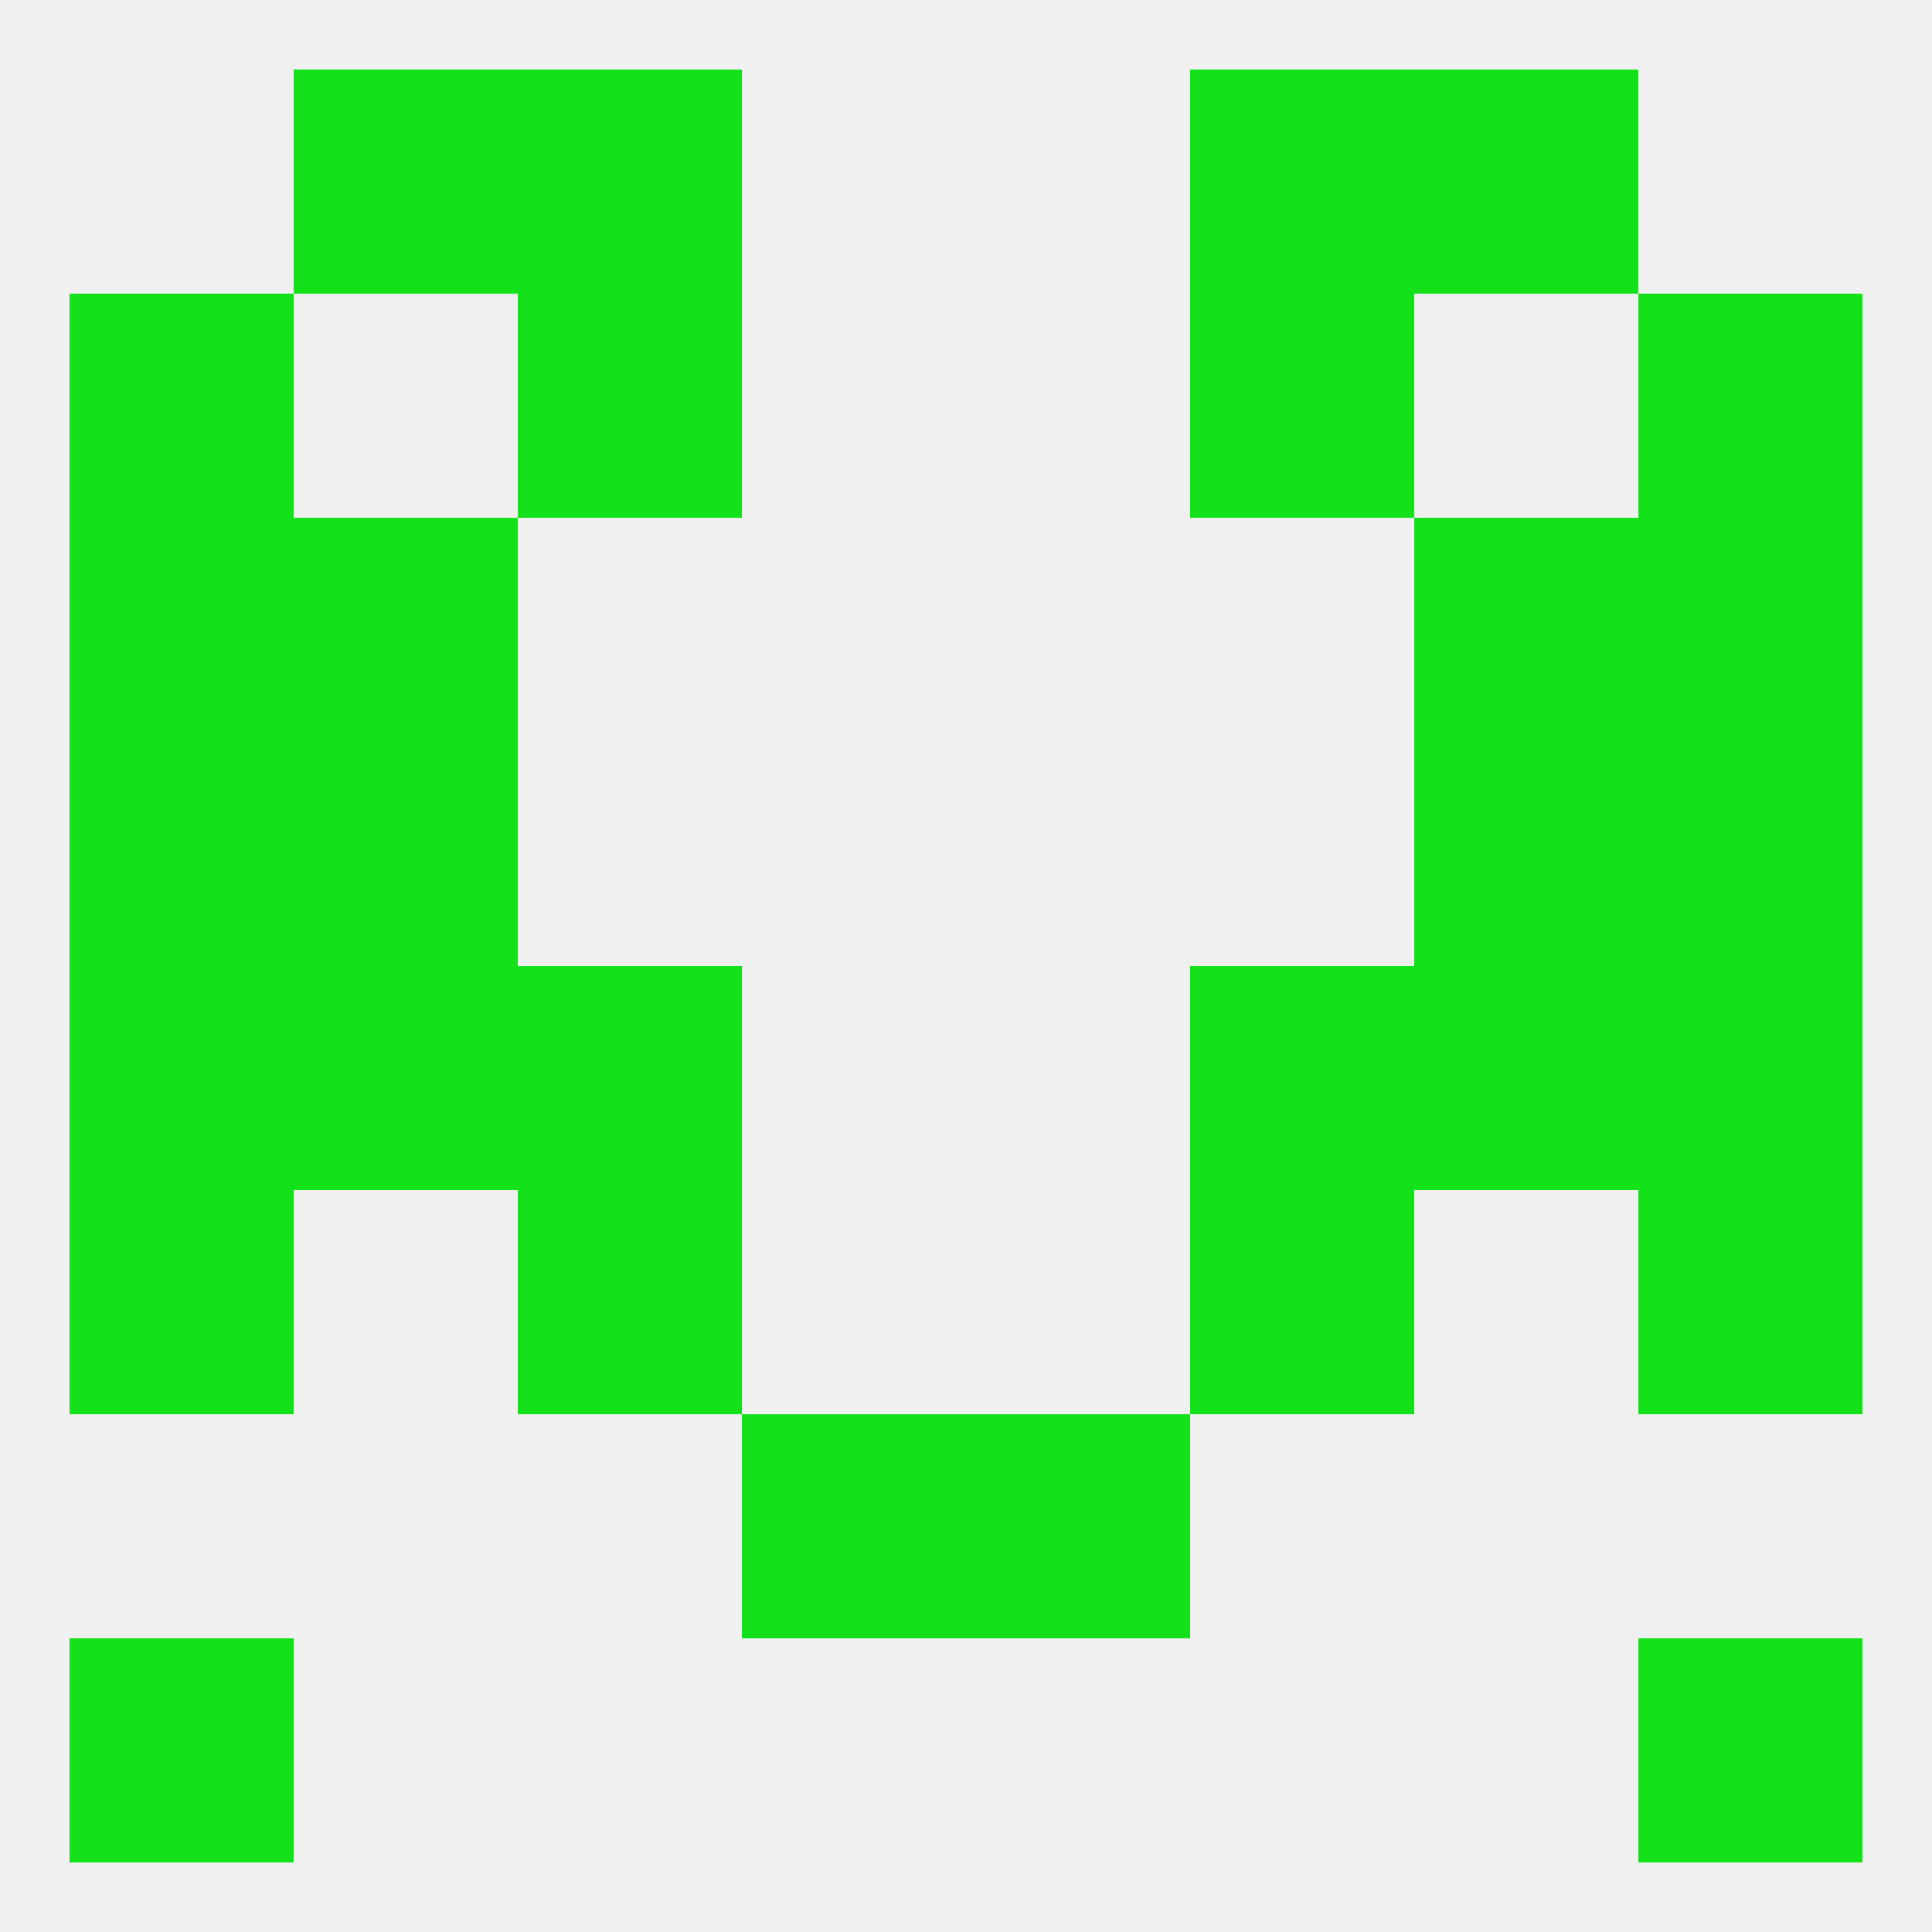 
<!--   <?xml version="1.0"?> -->
<svg version="1.1" baseprofile="full" xmlns="http://www.w3.org/2000/svg" xmlns:xlink="http://www.w3.org/1999/xlink" xmlns:ev="http://www.w3.org/2001/xml-events" width="250" height="250" viewBox="0 0 250 250" >
	<rect width="100%" height="100%" fill="rgba(240,240,240,255)"/>

	<rect x="9" y="96" width="29" height="29" fill="rgba(19,225,26,255)"/>
	<rect x="212" y="96" width="29" height="29" fill="rgba(19,225,26,255)"/>
	<rect x="38" y="96" width="29" height="29" fill="rgba(19,225,26,255)"/>
	<rect x="183" y="96" width="29" height="29" fill="rgba(19,225,26,255)"/>
	<rect x="38" y="67" width="29" height="29" fill="rgba(19,225,26,255)"/>
	<rect x="183" y="67" width="29" height="29" fill="rgba(19,225,26,255)"/>
	<rect x="9" y="67" width="29" height="29" fill="rgba(19,225,26,255)"/>
	<rect x="212" y="67" width="29" height="29" fill="rgba(19,225,26,255)"/>
	<rect x="9" y="38" width="29" height="29" fill="rgba(19,225,26,255)"/>
	<rect x="212" y="38" width="29" height="29" fill="rgba(19,225,26,255)"/>
	<rect x="67" y="38" width="29" height="29" fill="rgba(19,225,26,255)"/>
	<rect x="154" y="38" width="29" height="29" fill="rgba(19,225,26,255)"/>
	<rect x="154" y="9" width="29" height="29" fill="rgba(19,225,26,255)"/>
	<rect x="38" y="9" width="29" height="29" fill="rgba(19,225,26,255)"/>
	<rect x="183" y="9" width="29" height="29" fill="rgba(19,225,26,255)"/>
	<rect x="67" y="9" width="29" height="29" fill="rgba(19,225,26,255)"/>
	<rect x="212" y="212" width="29" height="29" fill="rgba(19,225,26,255)"/>
	<rect x="9" y="212" width="29" height="29" fill="rgba(19,225,26,255)"/>
	<rect x="96" y="183" width="29" height="29" fill="rgba(19,225,26,255)"/>
	<rect x="125" y="183" width="29" height="29" fill="rgba(19,225,26,255)"/>
	<rect x="9" y="125" width="29" height="29" fill="rgba(19,225,26,255)"/>
	<rect x="212" y="125" width="29" height="29" fill="rgba(19,225,26,255)"/>
	<rect x="38" y="125" width="29" height="29" fill="rgba(19,225,26,255)"/>
	<rect x="183" y="125" width="29" height="29" fill="rgba(19,225,26,255)"/>
	<rect x="67" y="125" width="29" height="29" fill="rgba(19,225,26,255)"/>
	<rect x="154" y="125" width="29" height="29" fill="rgba(19,225,26,255)"/>
	<rect x="9" y="154" width="29" height="29" fill="rgba(19,225,26,255)"/>
	<rect x="212" y="154" width="29" height="29" fill="rgba(19,225,26,255)"/>
	<rect x="67" y="154" width="29" height="29" fill="rgba(19,225,26,255)"/>
	<rect x="154" y="154" width="29" height="29" fill="rgba(19,225,26,255)"/>
</svg>